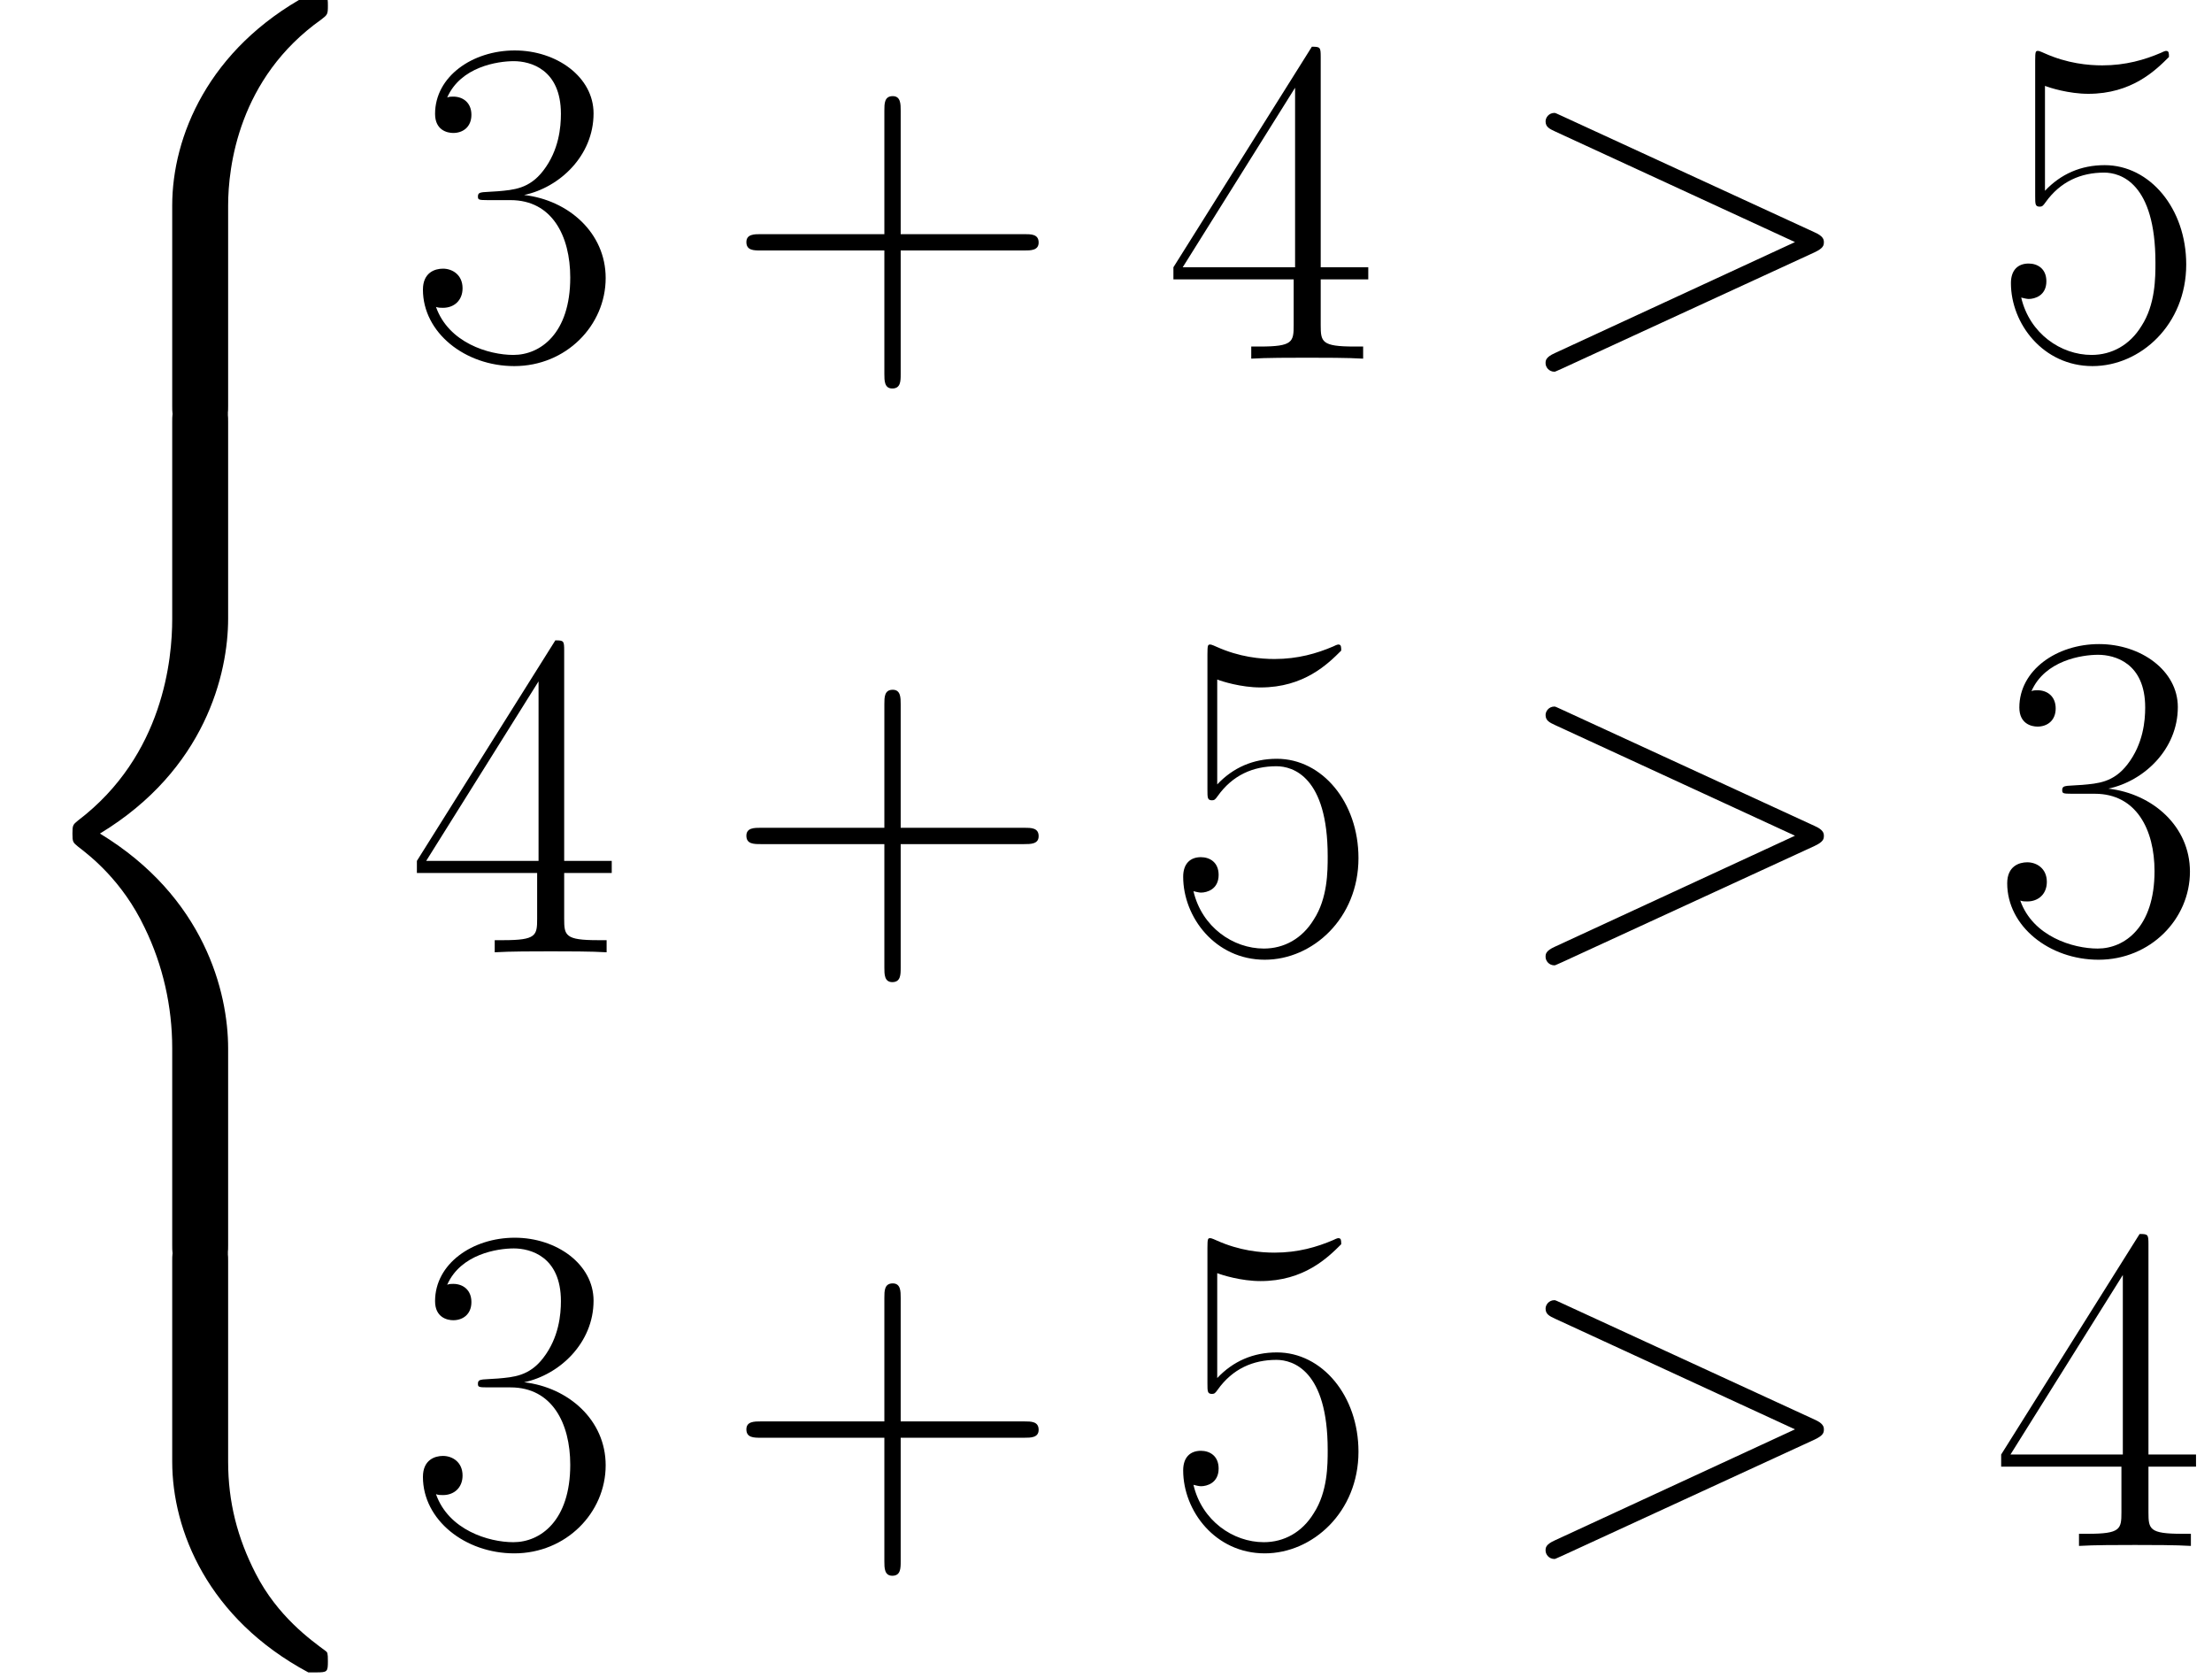 <?xml version='1.0' encoding='ISO-8859-1'?>
<!DOCTYPE svg PUBLIC "-//W3C//DTD SVG 1.1//EN" "http://www.w3.org/Graphics/SVG/1.1/DTD/svg11.dtd">
<!-- This file was generated by dvisvgm 1.2.2 (x86_64-unknown-linux-gnu) -->
<!-- Sun Jan  8 07:39:52 2017 -->
<svg height='70.033pt' version='1.1' viewBox='0 0 92.329 70.033' width='92.329pt' xmlns='http://www.w3.org/2000/svg' xmlns:xlink='http://www.w3.org/1999/xlink'>
<defs>
<path d='M8.709 7.828C8.709 6.411 9.089 3.11 12.165 0.933C12.39 0.76 12.407 0.743 12.407 0.432C12.407 0.035 12.39 0.017 11.958 0.017H11.681C7.966 2.022 6.636 5.288 6.636 7.828V15.258C6.636 15.707 6.653 15.725 7.119 15.725H8.225C8.692 15.725 8.709 15.707 8.709 15.258V7.828Z' id='g0-56'/>
<path d='M11.958 15.535C12.39 15.535 12.407 15.517 12.407 15.12C12.407 14.809 12.39 14.792 12.321 14.74C11.785 14.342 10.541 13.461 9.729 11.871C9.055 10.558 8.709 9.228 8.709 7.724V0.294C8.709 -0.156 8.692 -0.173 8.225 -0.173H7.119C6.653 -0.173 6.636 -0.156 6.636 0.294V7.724C6.636 10.282 7.966 13.547 11.681 15.535H11.958Z' id='g0-58'/>
<path d='M6.636 30.81C6.636 31.259 6.653 31.277 7.119 31.277H8.225C8.692 31.277 8.709 31.259 8.709 30.81V23.518C8.709 21.427 7.828 17.902 3.957 15.552C7.862 13.185 8.709 9.625 8.709 7.586V0.294C8.709 -0.156 8.692 -0.173 8.225 -0.173H7.119C6.653 -0.173 6.636 -0.156 6.636 0.294V7.603C6.636 9.055 6.324 12.649 3.145 15.068C2.955 15.224 2.938 15.241 2.938 15.552S2.955 15.88 3.145 16.036C3.594 16.381 4.787 17.297 5.616 19.043C6.29 20.425 6.636 21.963 6.636 23.501V30.81Z' id='g0-60'/>
<path d='M6.515 -4.009H11.094C11.336 -4.009 11.629 -4.009 11.629 -4.303C11.629 -4.614 11.353 -4.614 11.094 -4.614H6.515V-9.193C6.515 -9.435 6.515 -9.729 6.221 -9.729C5.91 -9.729 5.91 -9.452 5.91 -9.193V-4.614H1.331C1.089 -4.614 0.795 -4.614 0.795 -4.32C0.795 -4.009 1.071 -4.009 1.331 -4.009H5.91V0.57C5.91 0.812 5.91 1.106 6.204 1.106C6.515 1.106 6.515 0.829 6.515 0.57V-4.009Z' id='g1-43'/>
<path d='M3.819 -5.875C5.357 -5.875 6.031 -4.545 6.031 -3.007C6.031 -0.933 4.925 -0.138 3.923 -0.138C3.007 -0.138 1.521 -0.588 1.054 -1.918C1.14 -1.884 1.227 -1.884 1.313 -1.884C1.728 -1.884 2.039 -2.16 2.039 -2.609C2.039 -3.11 1.659 -3.335 1.313 -3.335C1.02 -3.335 0.57 -3.197 0.57 -2.557C0.57 -0.968 2.125 0.276 3.957 0.276C5.875 0.276 7.344 -1.227 7.344 -2.989C7.344 -4.666 5.962 -5.875 4.32 -6.065C5.633 -6.342 6.895 -7.517 6.895 -9.089C6.895 -10.437 5.53 -11.422 3.974 -11.422C2.402 -11.422 1.02 -10.454 1.02 -9.072C1.02 -8.467 1.469 -8.364 1.693 -8.364C2.056 -8.364 2.367 -8.588 2.367 -9.037S2.056 -9.711 1.693 -9.711C1.624 -9.711 1.538 -9.711 1.469 -9.677C1.97 -10.817 3.335 -11.025 3.94 -11.025S5.685 -10.731 5.685 -9.072C5.685 -8.588 5.616 -7.724 5.028 -6.964C4.51 -6.29 3.923 -6.255 3.352 -6.204C3.266 -6.204 2.868 -6.169 2.799 -6.169C2.678 -6.152 2.609 -6.134 2.609 -6.013S2.627 -5.875 2.972 -5.875H3.819Z' id='g1-51'/>
<path d='M5.806 -11.18C5.806 -11.543 5.789 -11.56 5.478 -11.56L0.346 -3.387V-2.938H4.804V-1.244C4.804 -0.622 4.769 -0.449 3.56 -0.449H3.231V0C3.784 -0.035 4.717 -0.035 5.305 -0.035S6.826 -0.035 7.379 0V-0.449H7.05C5.841 -0.449 5.806 -0.622 5.806 -1.244V-2.938H7.569V-3.387H5.806V-11.18ZM4.856 -10.04V-3.387H0.691L4.856 -10.04Z' id='g1-52'/>
<path d='M1.97 -10.109C2.143 -10.04 2.851 -9.815 3.577 -9.815C5.184 -9.815 6.065 -10.679 6.566 -11.18C6.566 -11.318 6.566 -11.405 6.463 -11.405C6.445 -11.405 6.411 -11.405 6.273 -11.336C5.668 -11.076 4.959 -10.869 4.095 -10.869C3.577 -10.869 2.799 -10.938 1.953 -11.318C1.763 -11.405 1.728 -11.405 1.711 -11.405C1.624 -11.405 1.607 -11.387 1.607 -11.042V-6.031C1.607 -5.72 1.607 -5.633 1.78 -5.633C1.866 -5.633 1.901 -5.668 1.987 -5.789C2.54 -6.566 3.3 -6.895 4.164 -6.895C4.769 -6.895 6.065 -6.515 6.065 -3.56C6.065 -3.007 6.065 -2.004 5.547 -1.21C5.115 -0.501 4.441 -0.138 3.698 -0.138C2.557 -0.138 1.4 -0.933 1.089 -2.264C1.158 -2.246 1.296 -2.212 1.365 -2.212C1.59 -2.212 2.022 -2.333 2.022 -2.868C2.022 -3.335 1.693 -3.525 1.365 -3.525C0.968 -3.525 0.708 -3.283 0.708 -2.799C0.708 -1.296 1.901 0.276 3.732 0.276C5.512 0.276 7.206 -1.261 7.206 -3.491C7.206 -5.564 5.858 -7.171 4.182 -7.171C3.3 -7.171 2.557 -6.843 1.97 -6.221V-10.109Z' id='g1-53'/>
<path d='M11.387 -3.94C11.716 -4.095 11.733 -4.199 11.733 -4.32C11.733 -4.424 11.699 -4.545 11.387 -4.683L2.039 -8.986C1.814 -9.089 1.78 -9.107 1.745 -9.107C1.538 -9.107 1.417 -8.934 1.417 -8.796C1.417 -8.588 1.555 -8.519 1.78 -8.415L10.662 -4.32L1.763 -0.207C1.417 -0.052 1.417 0.069 1.417 0.173C1.417 0.311 1.538 0.484 1.745 0.484C1.78 0.484 1.797 0.467 2.039 0.363L11.387 -3.94Z' id='g2-62'/>
</defs>
<g id='page1' transform='matrix(1.126 0 0 1.126 -80.23 -67.682)'>
<use x='71' xlink:href='#g0-56' y='59.896'/>
<use x='71' xlink:href='#g0-60' y='75.448'/>
<use x='71' xlink:href='#g0-58' y='106.552'/>
<use x='86.36' xlink:href='#g1-51' y='73.4'/>
<use x='98.125' xlink:href='#g1-43' y='73.4'/>
<use x='114.404' xlink:href='#g1-52' y='73.4'/>
<use x='127.129' xlink:href='#g2-62' y='73.4'/>
<use x='145.088' xlink:href='#g1-53' y='73.4'/>
<use x='86.36' xlink:href='#g1-52' y='95.4'/>
<use x='98.125' xlink:href='#g1-43' y='95.4'/>
<use x='114.404' xlink:href='#g1-53' y='95.4'/>
<use x='127.129' xlink:href='#g2-62' y='95.4'/>
<use x='145.088' xlink:href='#g1-51' y='95.4'/>
<use x='86.36' xlink:href='#g1-51' y='117.4'/>
<use x='98.125' xlink:href='#g1-43' y='117.4'/>
<use x='114.404' xlink:href='#g1-53' y='117.4'/>
<use x='127.129' xlink:href='#g2-62' y='117.4'/>
<use x='145.088' xlink:href='#g1-52' y='117.4'/>
</g>
</svg>
